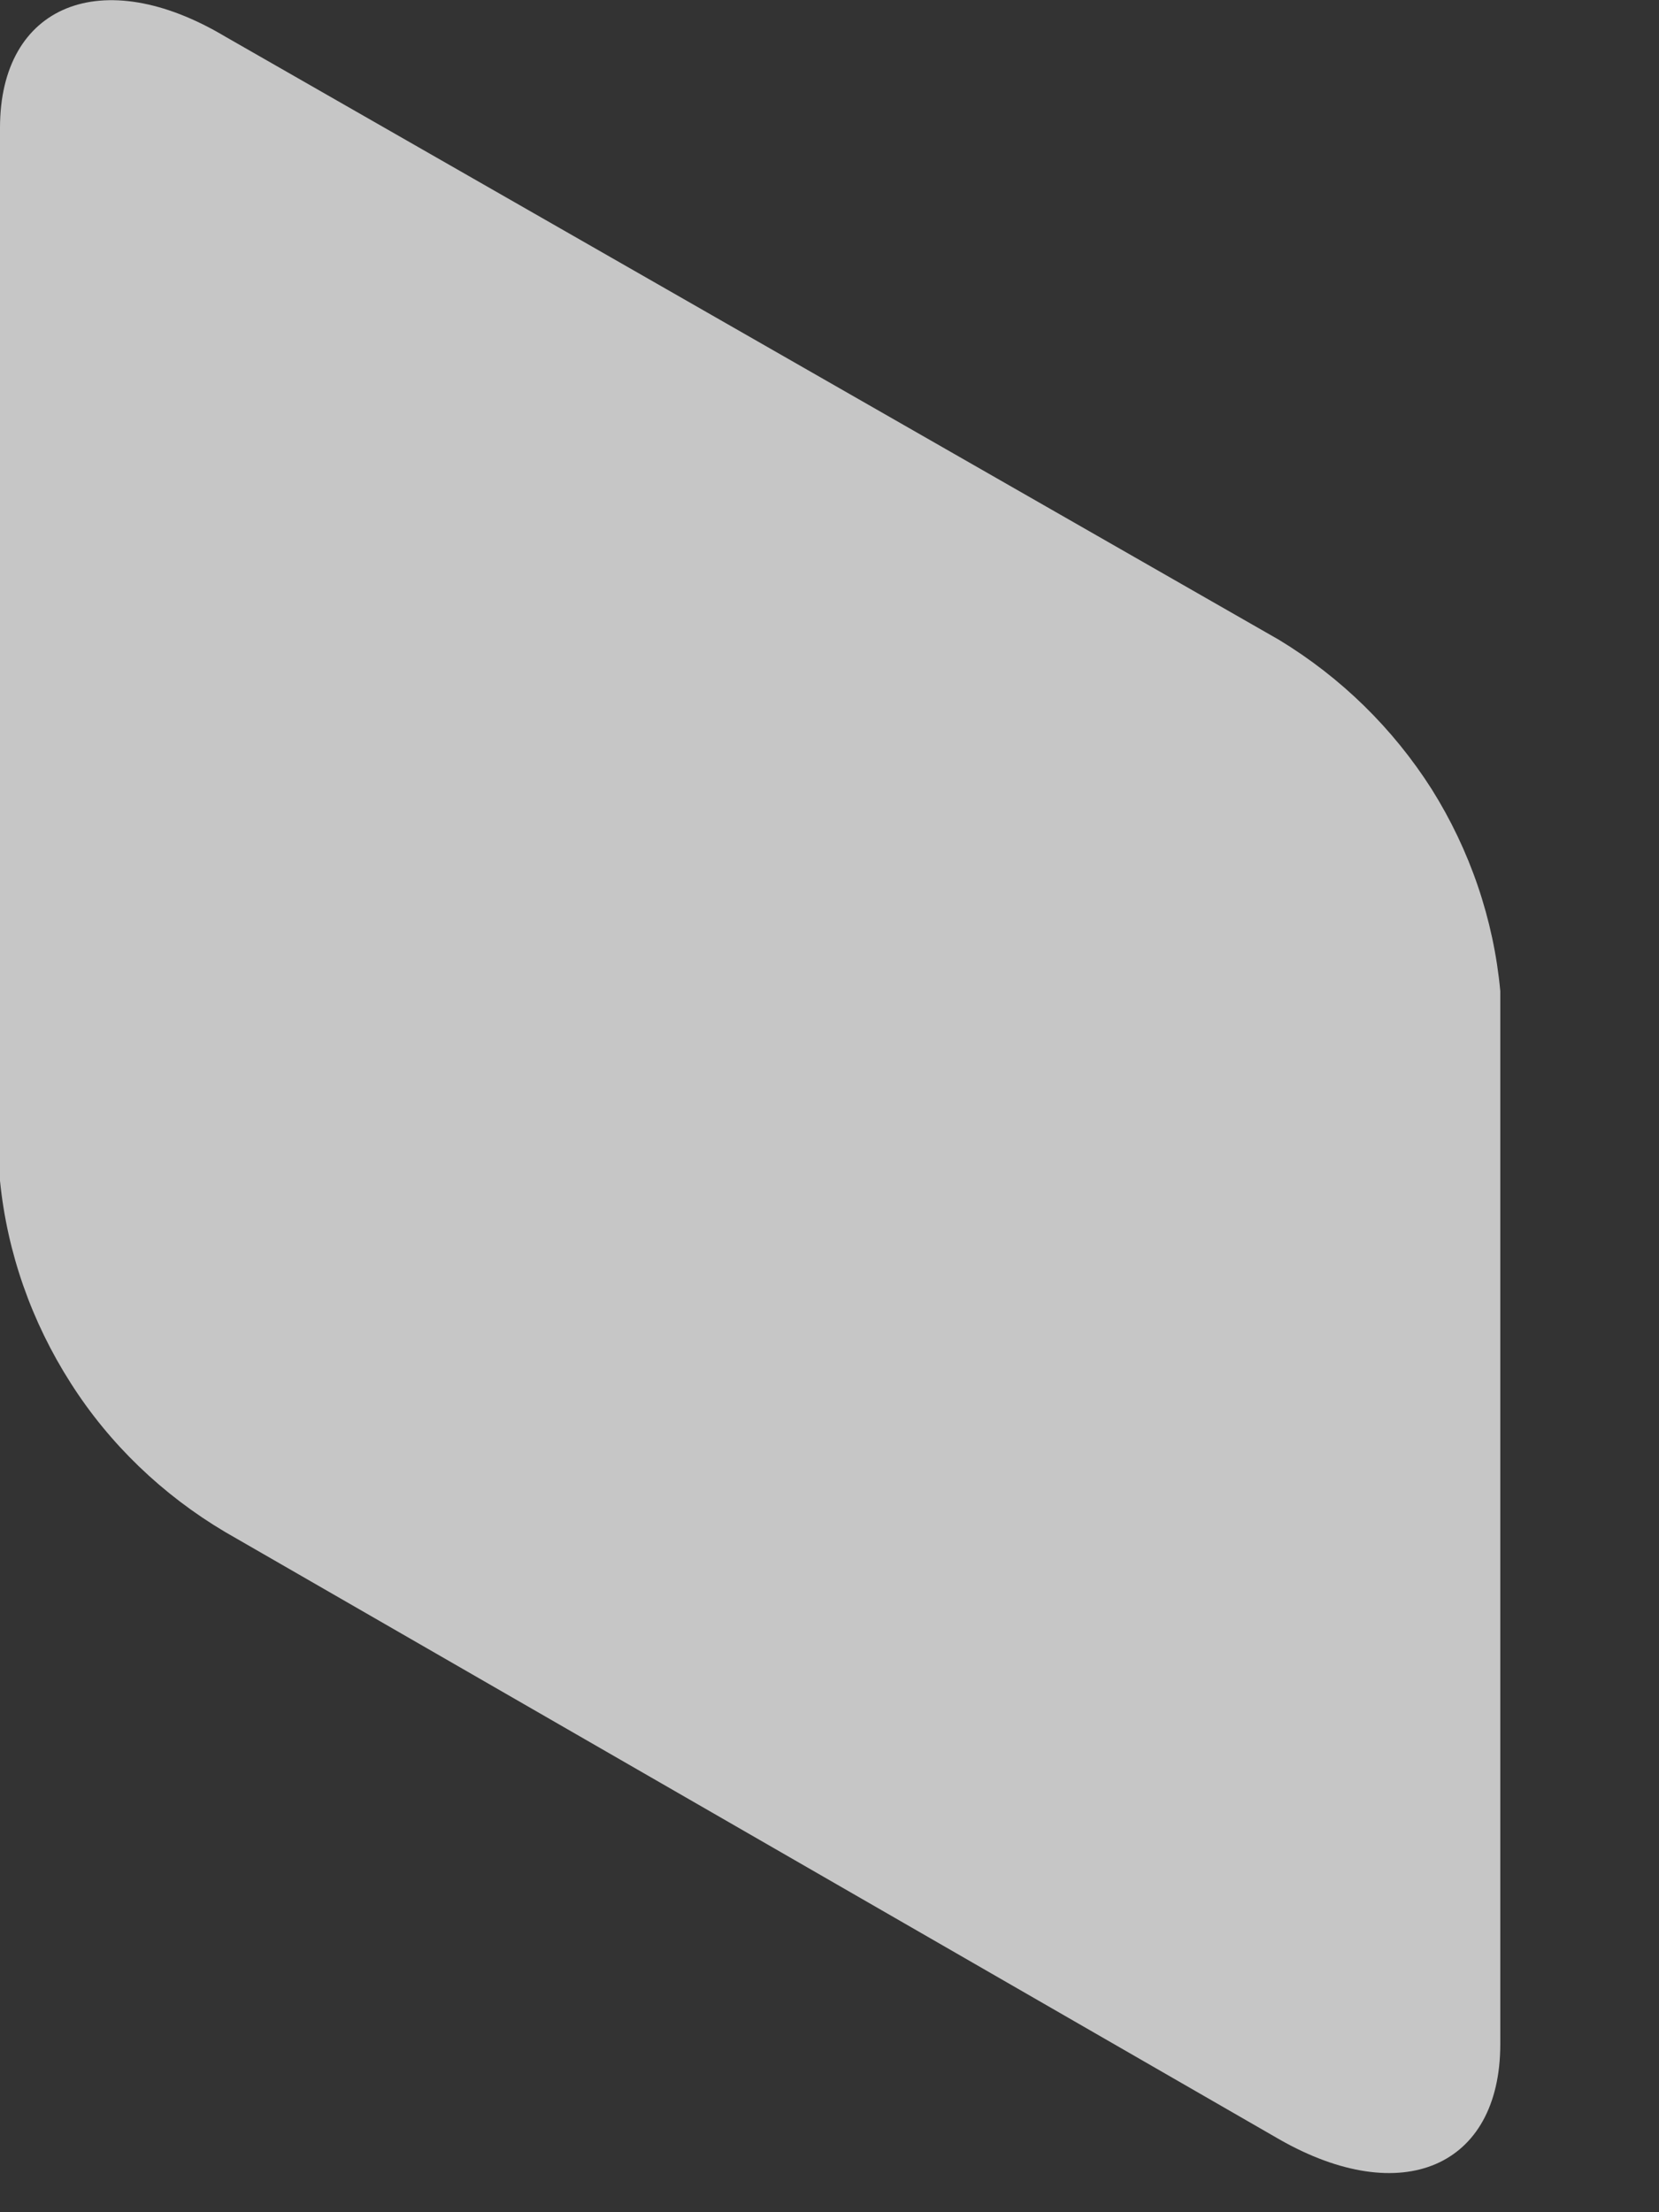 <?xml version="1.0" encoding="utf-8"?>
<svg xmlns="http://www.w3.org/2000/svg" fill="none" height="100%" overflow="visible" preserveAspectRatio="none" style="display: block;" viewBox="0 0 3 4" width="100%">
<rect x="0" y="0" width="3" height="4" fill="#333333" stroke="none"/>
<path d="M2.313 3.868L0.407 2.77C0.294 2.703 0.198 2.611 0.128 2.501C0.057 2.39 0.013 2.265 0 2.135V0.231C0 0.009 0.184 -0.067 0.407 0.066L2.313 1.157C2.425 1.225 2.519 1.317 2.589 1.427C2.658 1.537 2.701 1.662 2.713 1.792V3.696C2.713 3.918 2.535 3.995 2.313 3.868Z" fill="white" id="Vector" opacity="0.72"/>
</svg>